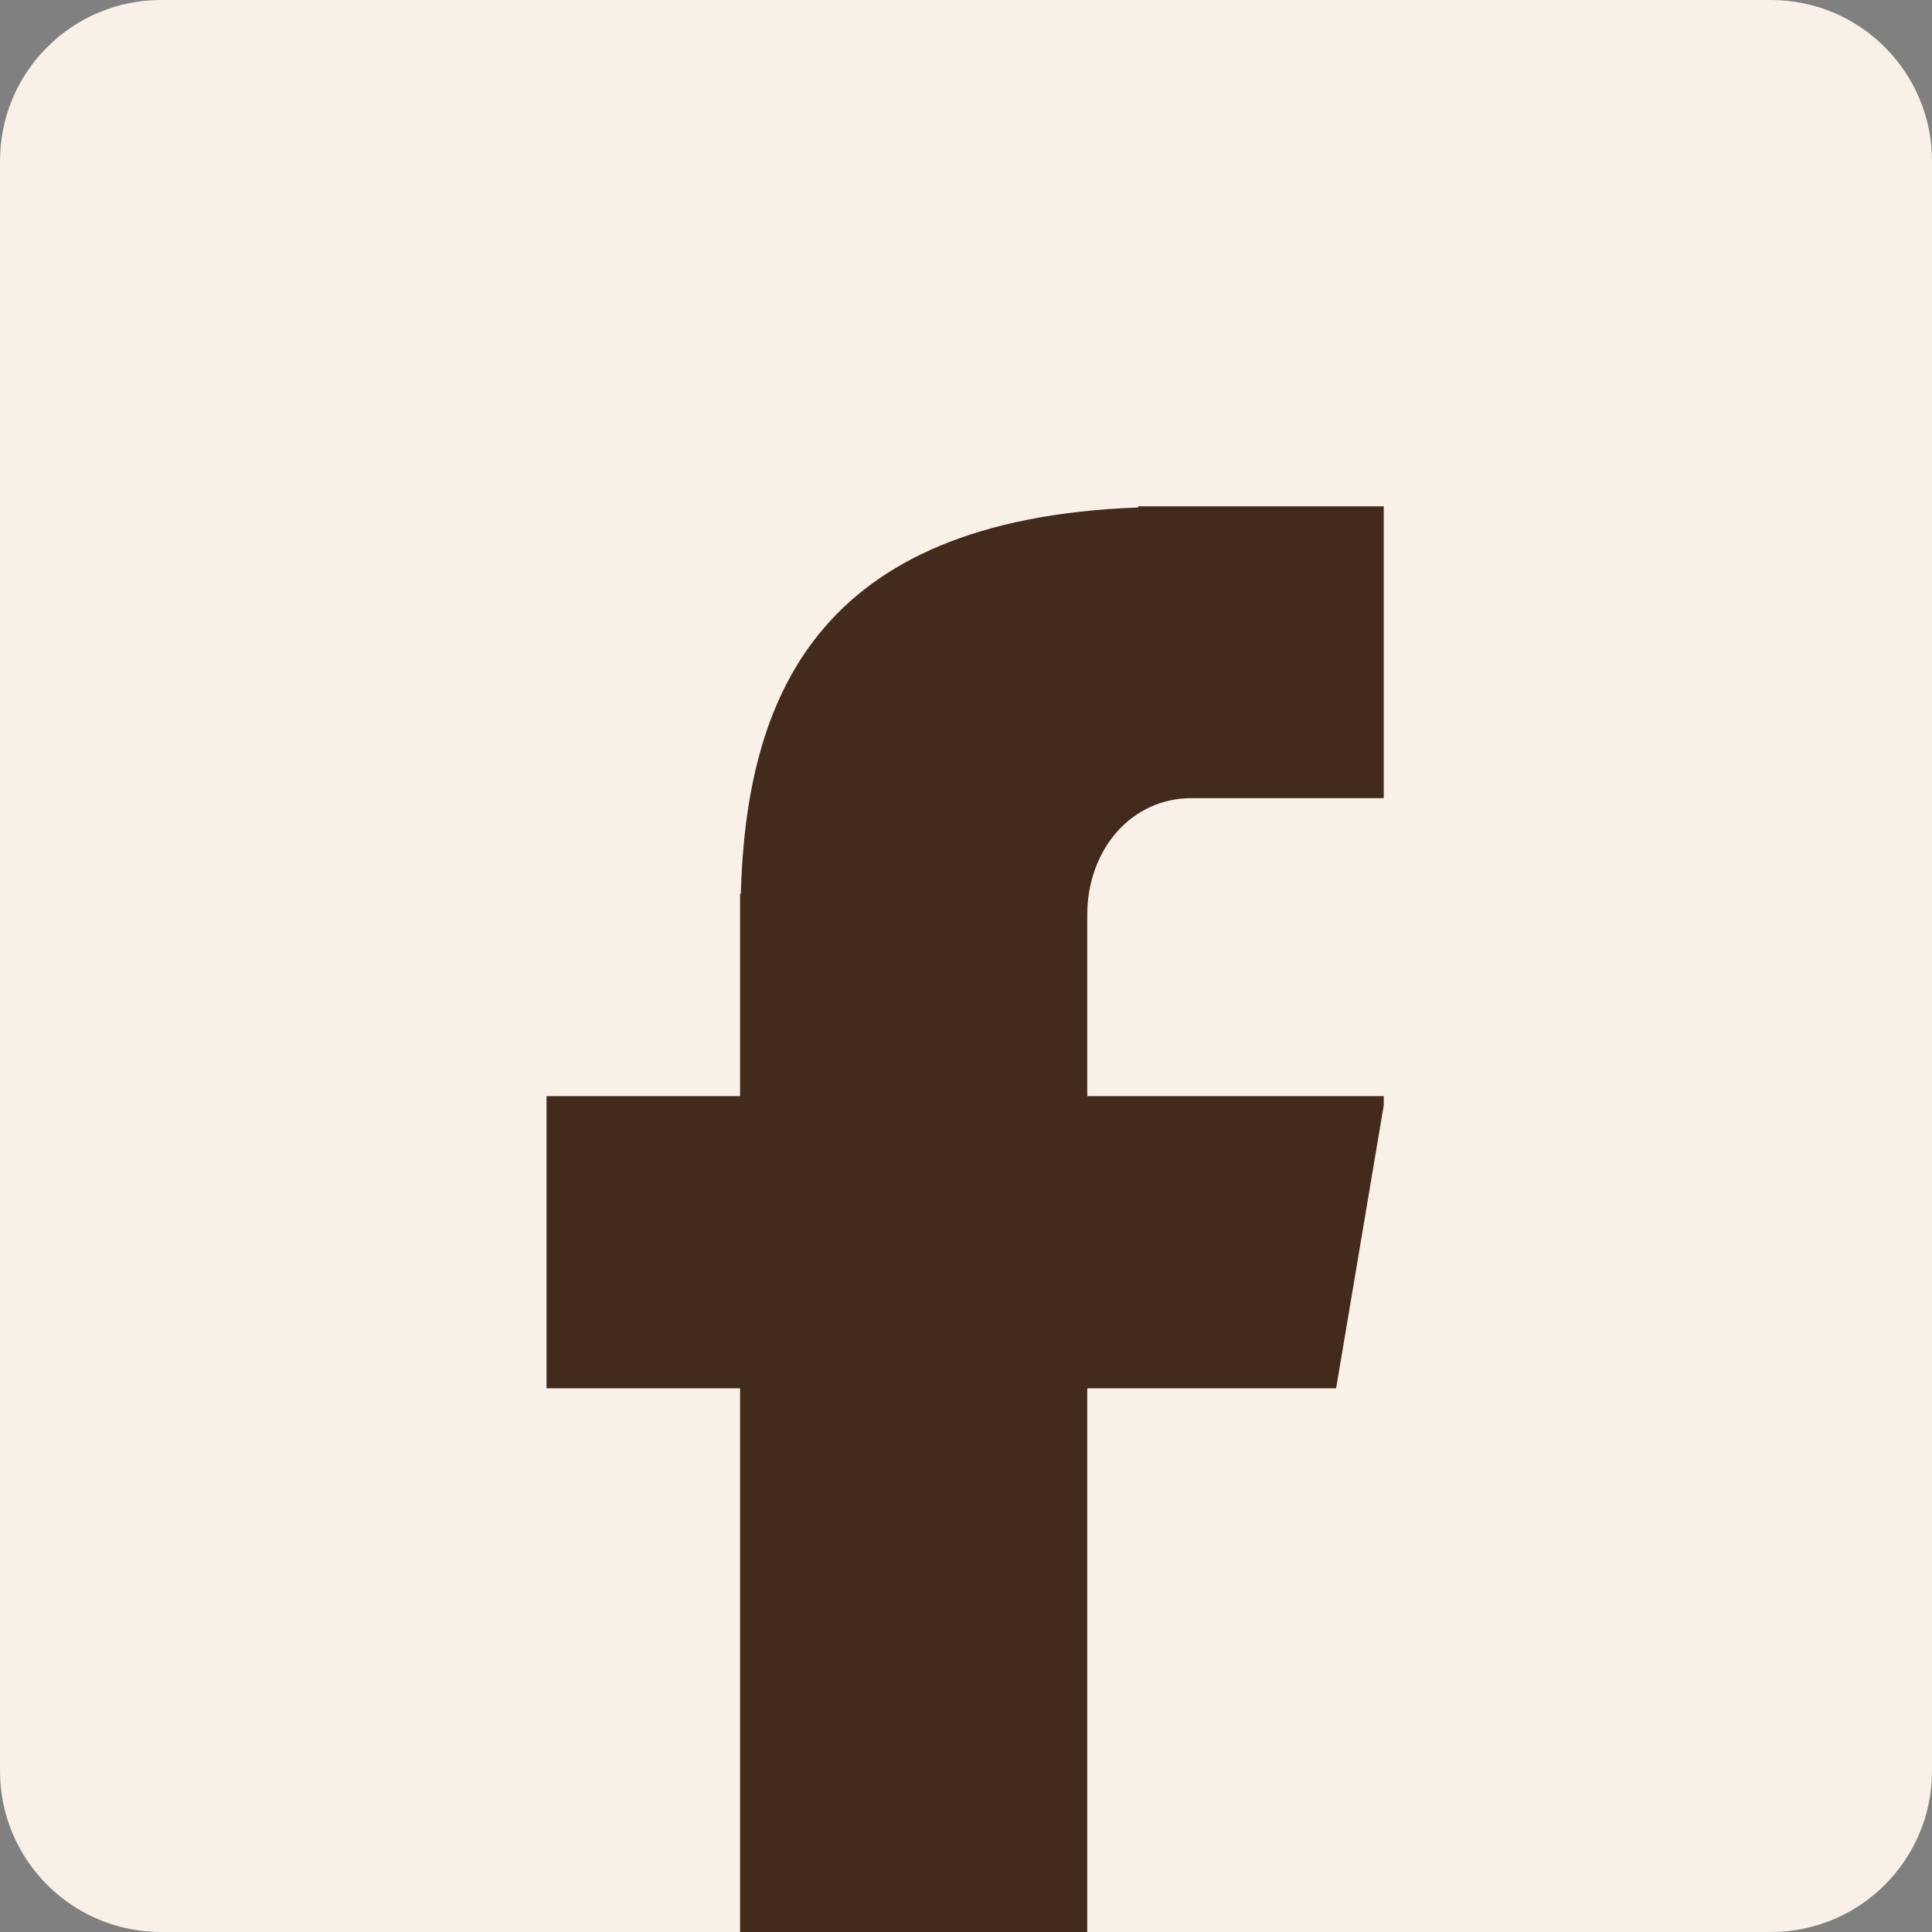 <svg xmlns="http://www.w3.org/2000/svg" xmlns:xlink="http://www.w3.org/1999/xlink" width="60" zoomAndPan="magnify" viewBox="0 0 45 45" height="60" preserveAspectRatio="xMidYMid meet" version="1.0"><rect x="0" y="0" width="45" height="45" fill="#808080" stroke="none"/><defs><clipPath id="88cb8eca5f"><path d="M 3.75 0 L 41.25 0 C 43.32 0 45 1.68 45 3.75 L 45 41.25 C 45 43.32 43.32 45 41.25 45 L 3.75 45 C 1.68 45 0 43.32 0 41.25 L 0 3.75 C 0 1.68 1.68 0 3.75 0 Z M 3.75 0 " clip-rule="nonzero"/></clipPath><clipPath id="9b9a62dde1"><path d="M 0 0 L 45 0 L 45 45 L 0 45 Z M 0 0 " clip-rule="nonzero"/></clipPath><clipPath id="7a915cd50c"><path d="M 3.75 0 L 41.25 0 C 43.32 0 45 1.68 45 3.75 L 45 41.25 C 45 43.32 43.32 45 41.25 45 L 3.75 45 C 1.68 45 0 43.32 0 41.25 L 0 3.75 C 0 1.68 1.68 0 3.75 0 Z M 3.75 0 " clip-rule="nonzero"/></clipPath><clipPath id="7b5dfcd7db"><rect x="0" width="45" y="0" height="45"/></clipPath><clipPath id="c88b552838"><path d="M 12.73 11.746 L 32.23 11.746 L 32.23 45 L 12.73 45 Z M 12.73 11.746 " clip-rule="nonzero"/></clipPath></defs><g clip-path="url(#88cb8eca5f)"><g transform="matrix(1, 0, 0, 1, 0, 0)"><g clip-path="url(#7b5dfcd7db)"><g clip-path="url(#9b9a62dde1)"><g clip-path="url(#7a915cd50c)"><rect x="-9.9" width="64.8" fill="#f9f1e8" height="64.8" y="-9.9" fill-opacity="1"/></g></g></g></g></g><g clip-path="url(#c88b552838)"><path fill="#422b1c" d="M 27.758 18.59 L 32.266 18.59 L 32.266 11.793 L 26.512 11.793 L 26.512 11.82 C 18.945 12.098 17.387 16.336 17.254 20.816 L 17.238 20.816 L 17.238 25.531 L 12.73 25.531 L 12.73 32.336 L 17.238 32.336 L 17.238 53.016 L 25.324 53.016 L 25.324 32.336 L 31.121 32.336 L 32.266 25.531 L 25.324 25.531 L 25.324 21.312 C 25.324 19.812 26.328 18.59 27.758 18.59 Z M 27.758 18.59 " fill-opacity="1" fill-rule="nonzero"/></g></svg>